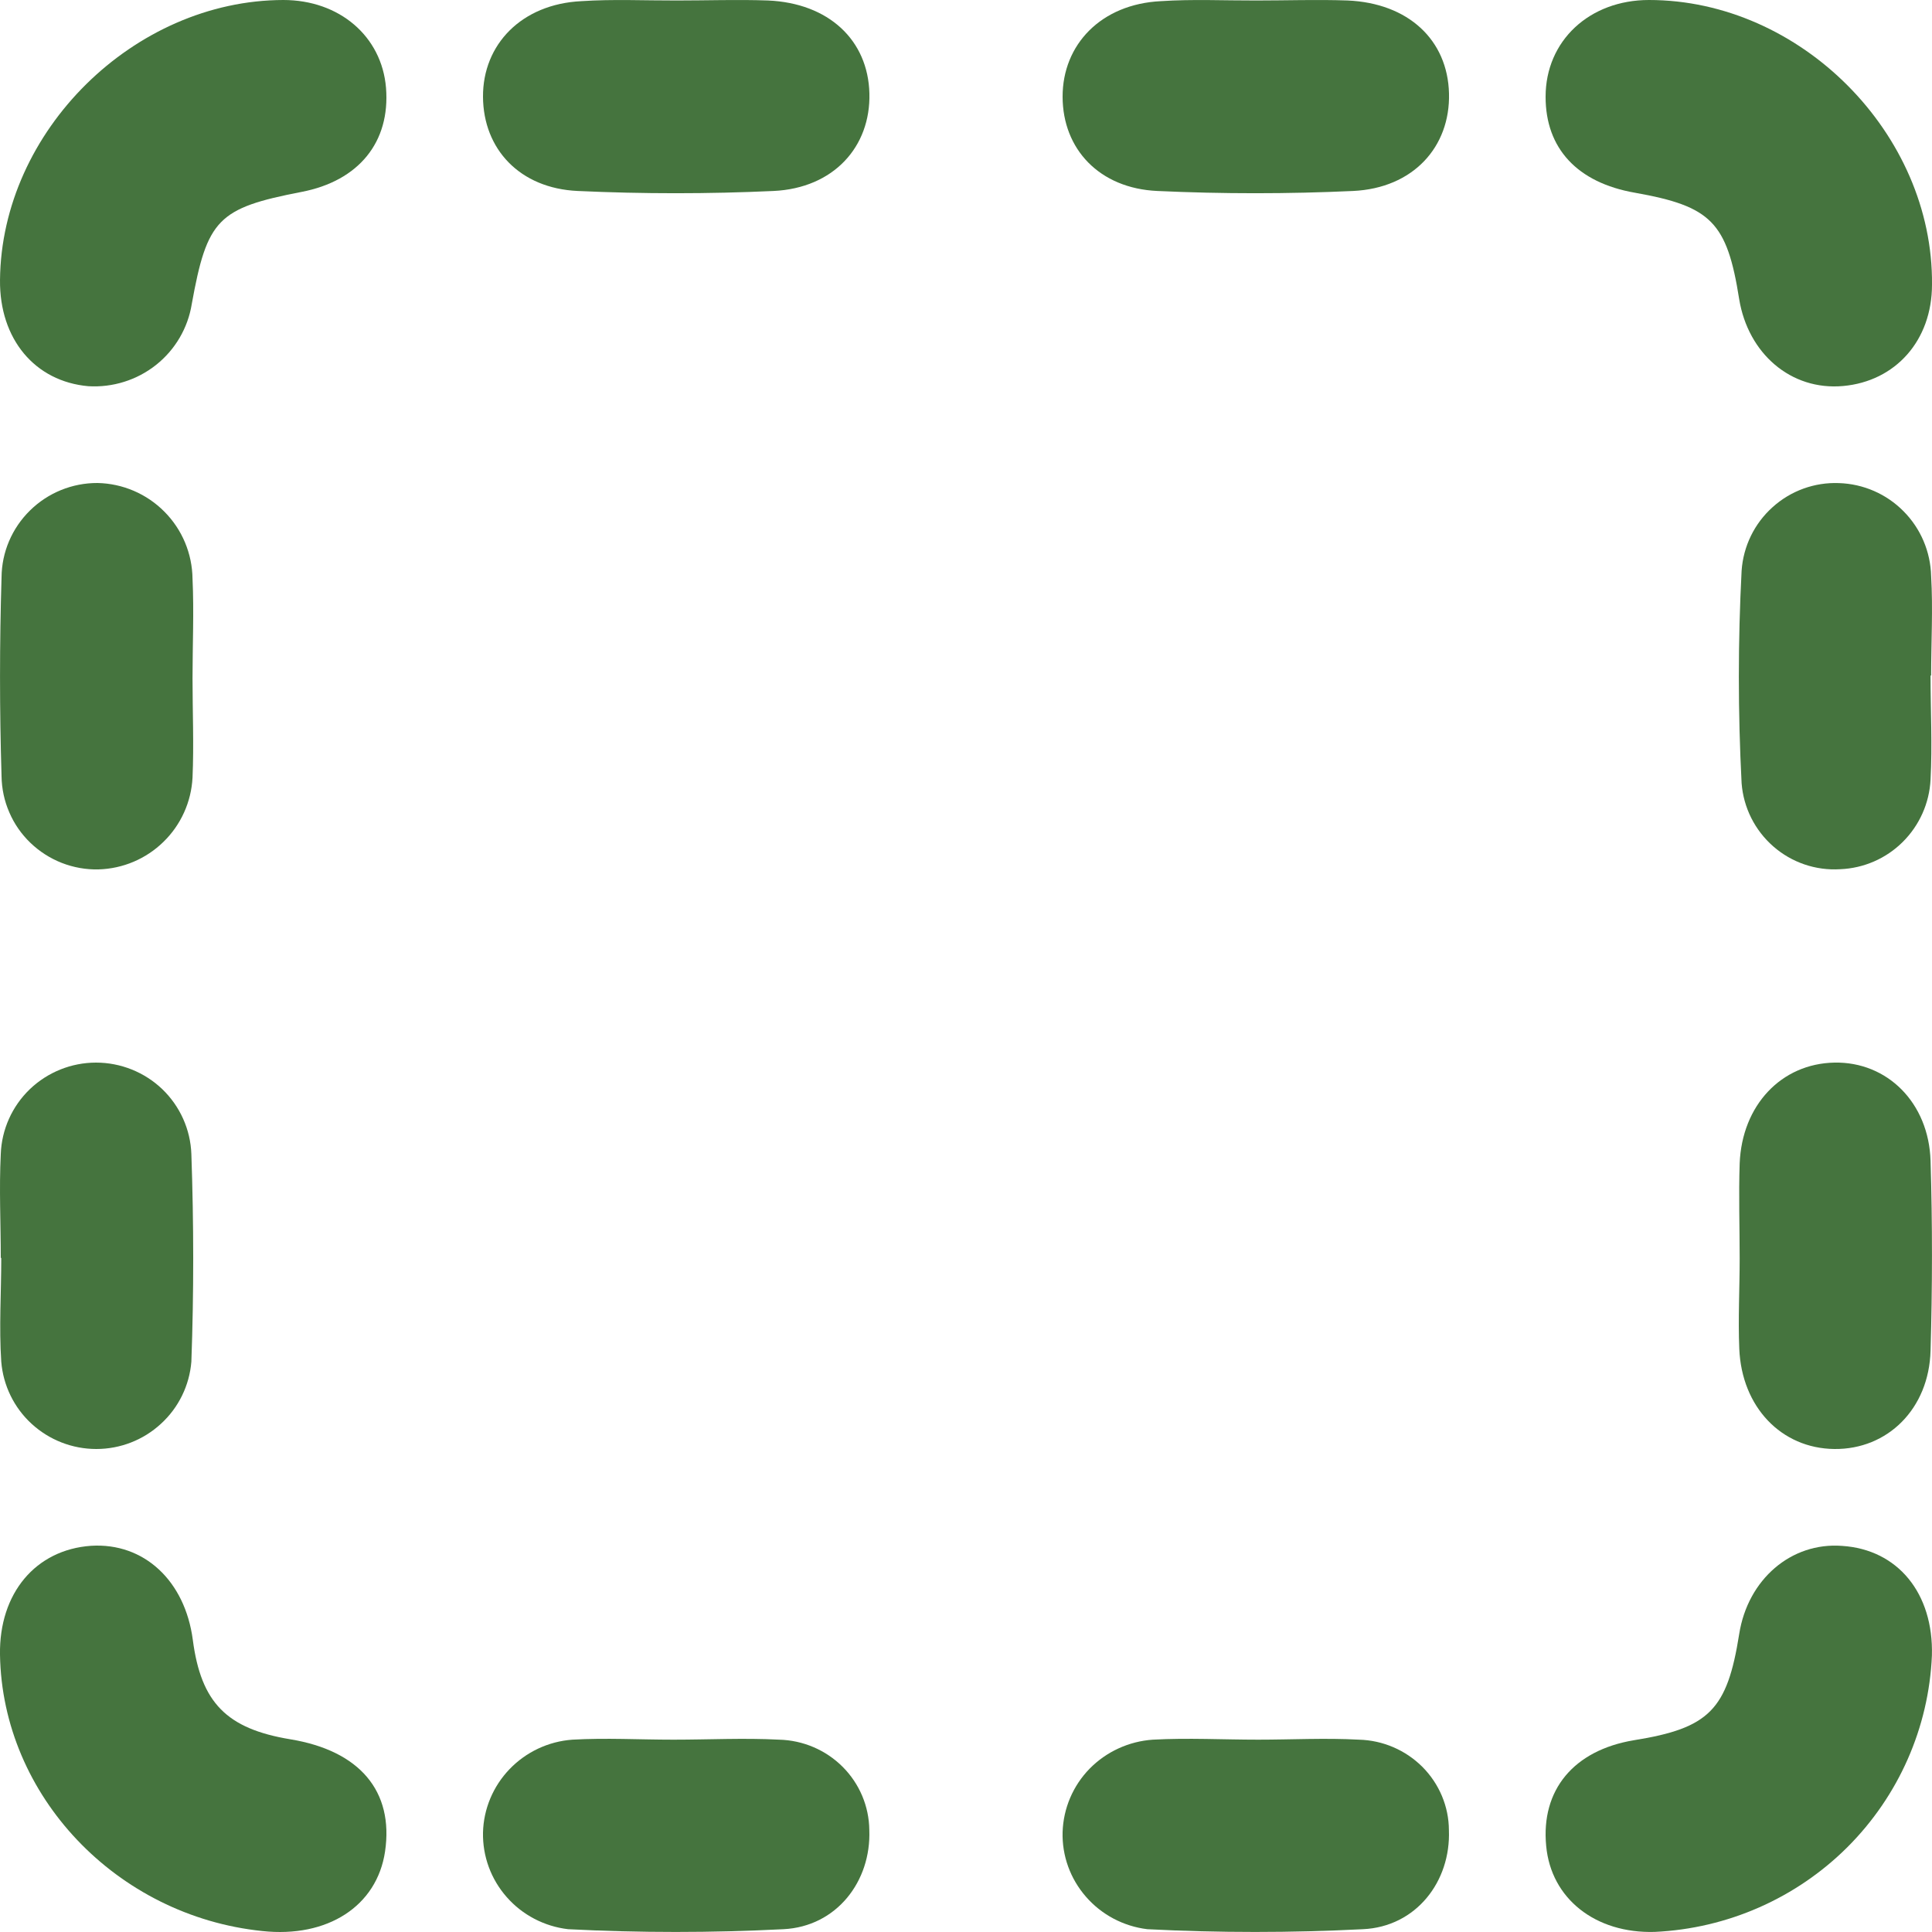 <?xml version="1.0" encoding="UTF-8"?>
<svg xmlns="http://www.w3.org/2000/svg" width="20" height="20" viewBox="0 0 20 20" fill="none">
  <path d="M19.999 17.138C19.967 17.884 19.655 18.592 19.124 19.122C18.593 19.651 17.882 19.964 17.13 19.999C16.515 20.017 16.056 19.654 16.006 19.109C15.95 18.529 16.291 18.119 16.913 18.015C17.695 17.89 17.88 17.699 18.004 16.916C18.093 16.349 18.543 15.963 19.069 16.003C19.646 16.04 20.017 16.494 19.999 17.138Z" fill="#45743E"></path>
  <path d="M0 17.129C-0.01 16.493 0.369 16.042 0.943 16.002C1.49 15.968 1.915 16.363 1.996 16.976C2.081 17.626 2.346 17.896 3.005 18.005C3.724 18.123 4.078 18.543 3.986 19.167C3.902 19.732 3.391 20.063 2.715 19.99C1.205 19.834 0.023 18.588 0 17.129Z" fill="#45743E"></path>
  <path d="M16 1.001C16 0.422 16.454 0 17.07 0C18.64 0 20.014 1.385 20 2.946C20 3.525 19.622 3.947 19.08 3.996C18.538 4.045 18.096 3.658 18.004 3.097C17.878 2.299 17.713 2.135 16.924 1.995C16.328 1.891 15.999 1.536 16 1.001Z" fill="#45743E"></path>
  <path d="M8.01086e-05 2.899C0.014 1.356 1.387 0.003 2.933 0C3.514 0 3.952 0.376 3.996 0.909C4.041 1.47 3.715 1.873 3.12 1.987C2.257 2.154 2.144 2.268 1.985 3.148C1.945 3.396 1.813 3.621 1.615 3.778C1.417 3.935 1.167 4.013 0.915 3.998C0.361 3.949 -0.006 3.51 8.01086e-05 2.899Z" fill="#45743E"></path>
  <path d="M13.005 0.005C13.321 0.005 13.636 -0.006 13.949 0.005C14.58 0.032 14.986 0.414 15 0.967C15.014 1.52 14.63 1.948 14.006 1.977C13.332 2.008 12.655 2.008 11.981 1.977C11.38 1.95 11.001 1.543 11 1.002C10.999 0.461 11.399 0.042 12.017 0.012C12.346 -0.01 12.676 0.006 13.005 0.005Z" fill="#45743E"></path>
  <path d="M7.007 0.005C7.321 0.005 7.637 -0.006 7.949 0.005C8.58 0.032 8.986 0.416 9 0.967C9.014 1.519 8.63 1.948 8.007 1.977C7.332 2.008 6.655 2.008 5.981 1.977C5.38 1.95 5.003 1.543 5 1.002C4.997 0.461 5.399 0.042 6.018 0.012C6.346 -0.01 6.676 0.006 7.007 0.005Z" fill="#45743E"></path>
  <path d="M0.008 13.022C0.008 12.664 -0.01 12.305 0.008 11.947C0.017 11.693 0.125 11.452 0.309 11.275C0.493 11.099 0.739 11 0.994 11C1.25 11 1.496 11.099 1.68 11.275C1.864 11.452 1.972 11.693 1.981 11.947C2.006 12.664 2.007 13.381 1.981 14.096C1.961 14.342 1.849 14.572 1.666 14.739C1.484 14.907 1.245 15 0.997 15C0.749 15 0.51 14.907 0.327 14.739C0.145 14.572 0.033 14.342 0.013 14.096C-0.011 13.74 0.013 13.38 0.013 13.022H0.008Z" fill="#45743E"></path>
  <path d="M1.993 7.021C1.993 7.364 2.008 7.708 1.993 8.05C1.98 8.301 1.873 8.539 1.692 8.715C1.512 8.891 1.272 8.993 1.019 9C0.89 9.003 0.761 8.98 0.64 8.933C0.52 8.886 0.41 8.816 0.316 8.726C0.223 8.637 0.148 8.53 0.097 8.411C0.045 8.293 0.018 8.165 0.016 8.036C-0.005 7.35 -0.005 6.663 0.016 5.976C0.018 5.716 0.124 5.467 0.311 5.284C0.497 5.101 0.748 4.999 1.009 5C1.27 5.005 1.519 5.112 1.702 5.297C1.886 5.482 1.99 5.731 1.993 5.992C2.009 6.333 1.993 6.678 1.993 7.021Z" fill="#45743E"></path>
  <path d="M13.022 18.009C13.371 18.009 13.721 17.99 14.067 18.009C14.315 18.015 14.551 18.117 14.725 18.291C14.899 18.466 14.998 18.701 14.999 18.945C15.02 19.478 14.658 19.946 14.109 19.971C13.365 20.009 12.62 20.009 11.877 19.971C11.63 19.941 11.403 19.821 11.241 19.634C11.079 19.448 10.993 19.21 11 18.965C11.008 18.72 11.107 18.486 11.28 18.309C11.453 18.133 11.686 18.026 11.934 18.009C12.297 17.989 12.663 18.009 13.027 18.009H13.022Z" fill="#45743E"></path>
  <path d="M6.974 18.009C7.337 18.009 7.703 17.99 8.065 18.009C8.313 18.015 8.549 18.116 8.723 18.29C8.897 18.464 8.996 18.698 8.999 18.943C9.02 19.476 8.659 19.944 8.11 19.971C7.367 20.009 6.623 20.009 5.881 19.971C5.634 19.942 5.407 19.823 5.245 19.638C5.082 19.453 4.995 19.215 5 18.97C5.006 18.726 5.104 18.492 5.275 18.314C5.446 18.136 5.677 18.027 5.925 18.009C6.272 17.989 6.62 18.009 6.969 18.009H6.974Z" fill="#45743E"></path>
  <path d="M18.009 13.027C18.009 12.699 17.998 12.371 18.009 12.044C18.033 11.44 18.441 11.011 18.989 11C19.537 10.989 19.967 11.416 19.985 12.017C20.005 12.671 20.004 13.327 19.985 13.982C19.969 14.584 19.54 15.006 18.989 15C18.439 14.994 18.03 14.564 18.005 13.963C17.992 13.652 18.009 13.339 18.009 13.027Z" fill="#45743E"></path>
  <path d="M19.985 6.993C19.985 7.353 20.004 7.712 19.985 8.07C19.973 8.314 19.87 8.544 19.697 8.716C19.524 8.888 19.293 8.988 19.05 8.998C18.797 9.014 18.548 8.929 18.357 8.762C18.166 8.595 18.048 8.36 18.029 8.107C17.991 7.374 17.991 6.641 18.029 5.909C18.046 5.656 18.161 5.419 18.35 5.25C18.538 5.08 18.785 4.991 19.037 5.001C19.289 5.009 19.528 5.113 19.705 5.292C19.883 5.471 19.985 5.711 19.991 5.964C20.011 6.306 19.991 6.65 19.991 6.993H19.985Z" fill="#45743E"></path>
</svg>
